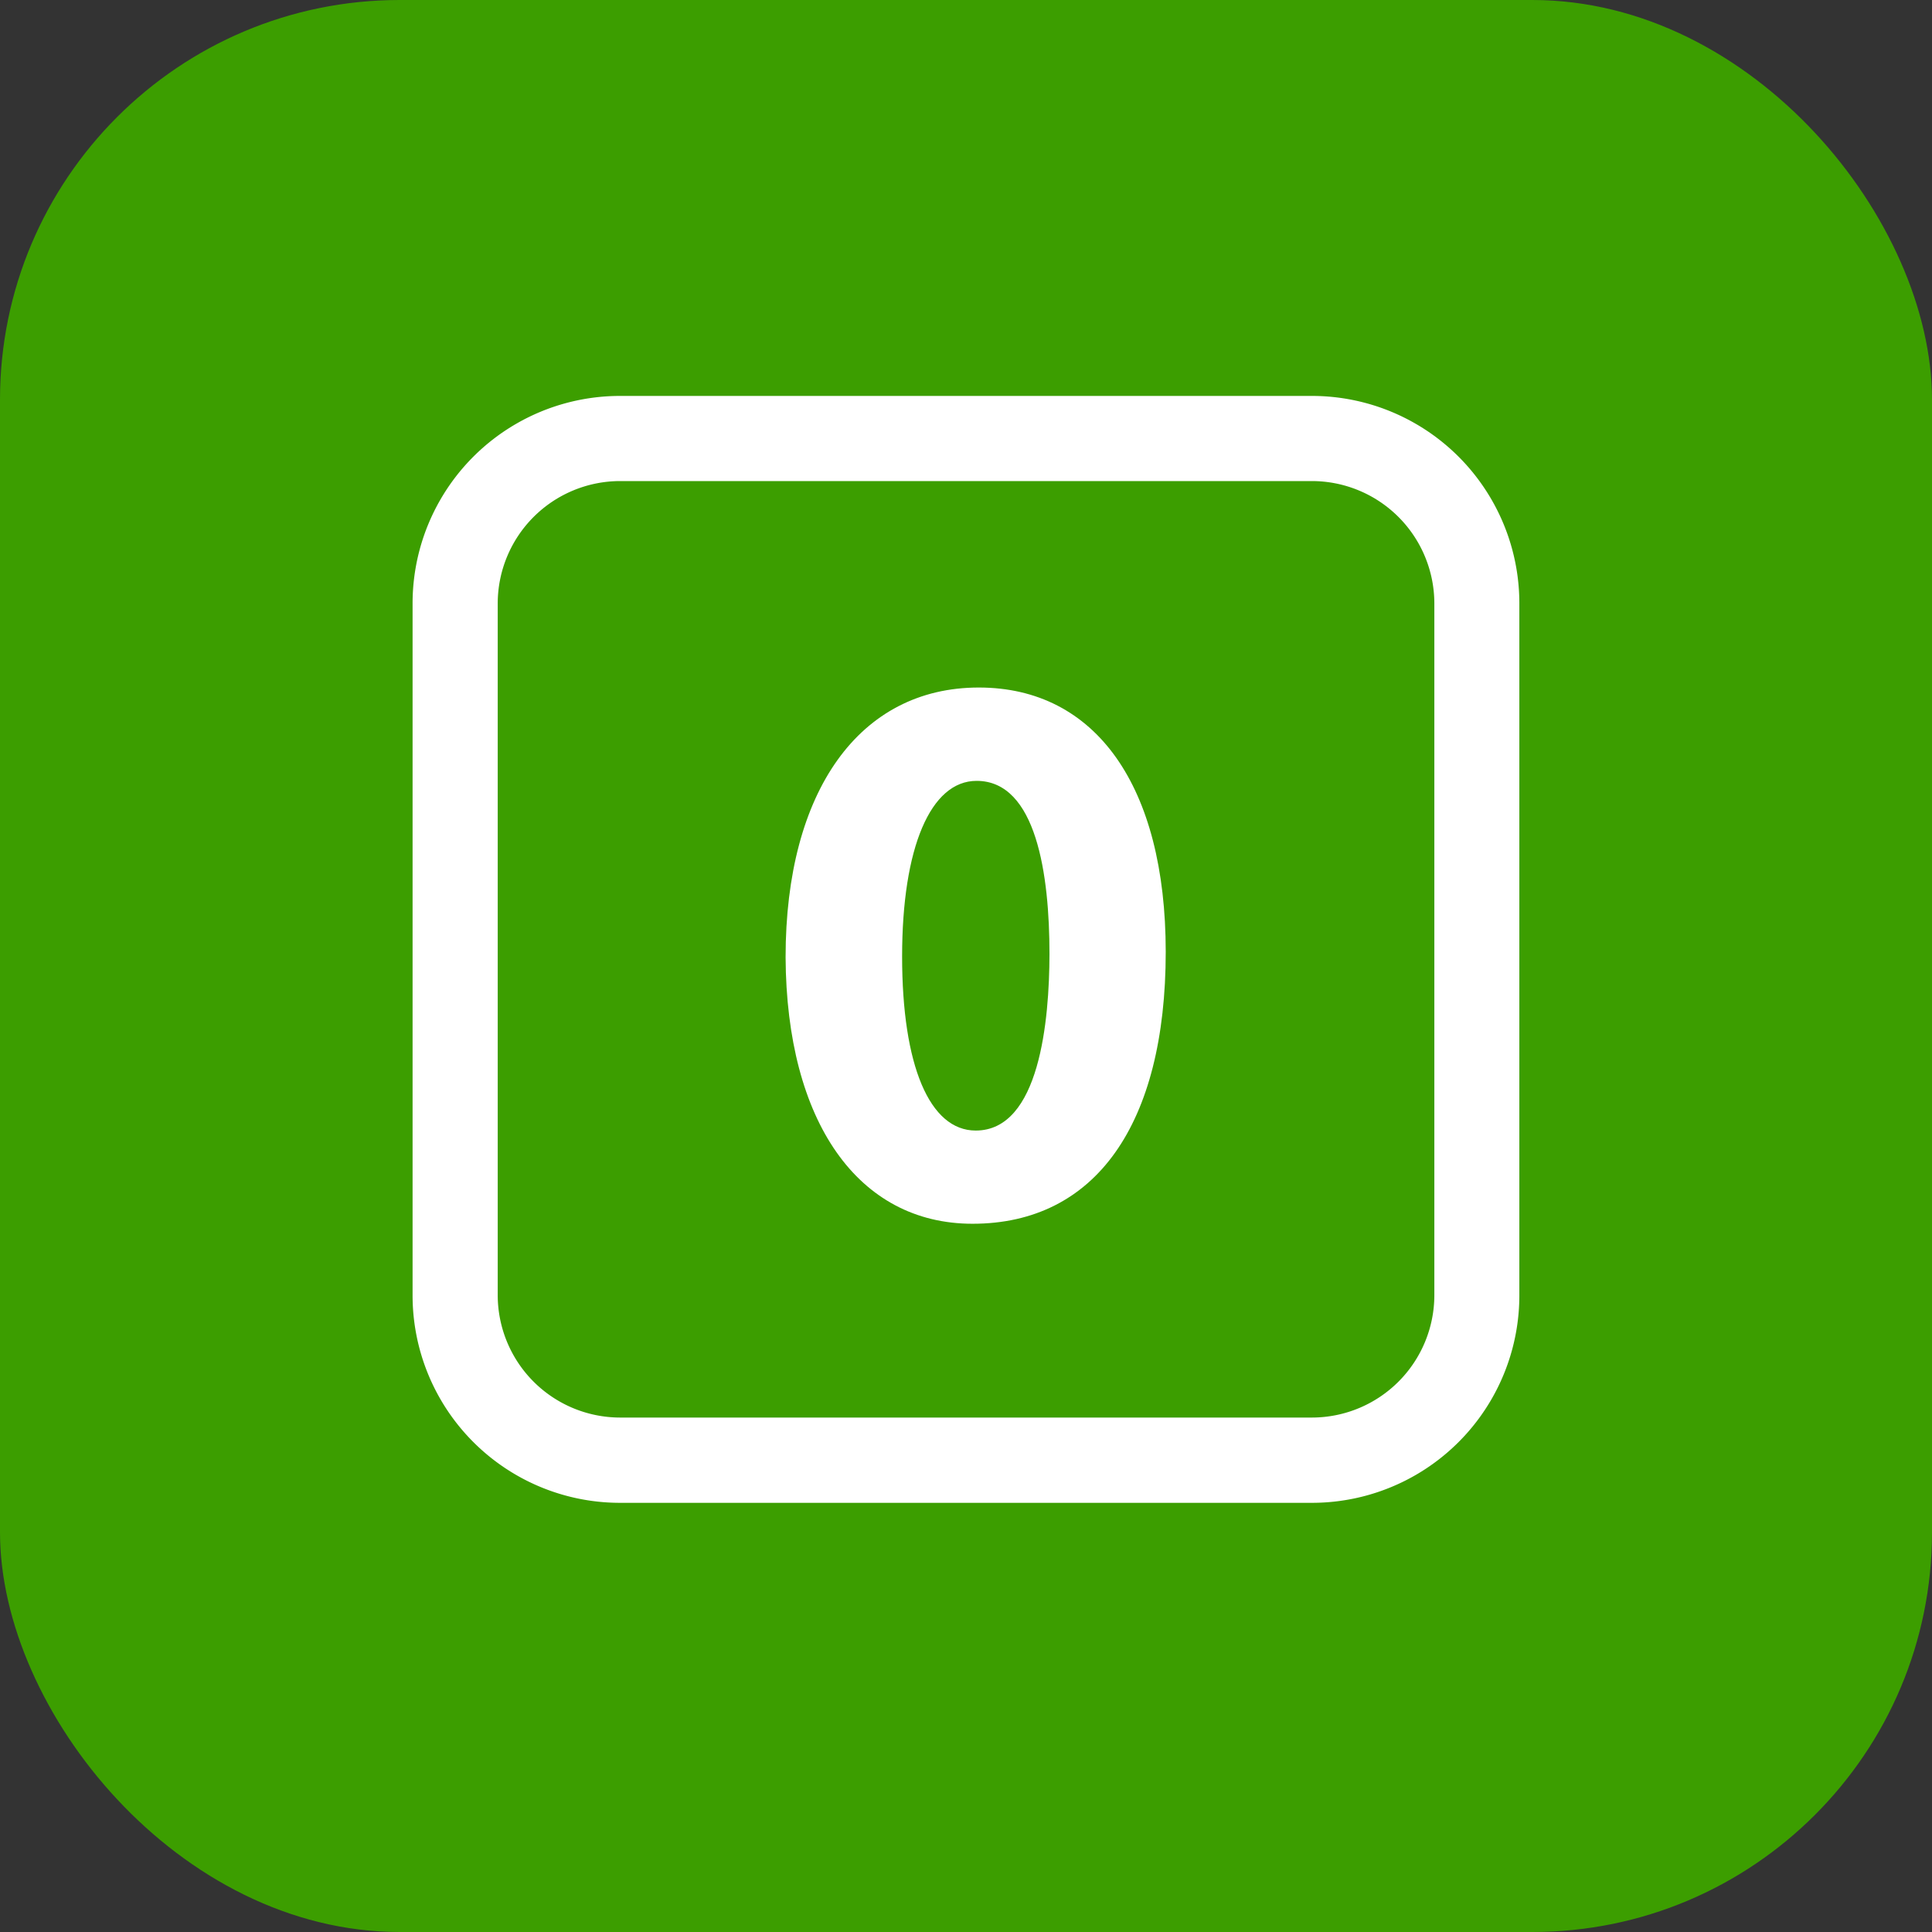 <svg xmlns="http://www.w3.org/2000/svg" width="29" height="29" viewBox="0 0 29 29">
  <rect x="0" y="0" width="29" height="29" fill="#333333" stroke="none"/>
  <defs>
    <style>
      .cls-1 {
        fill: #3c9e00;
      }

      .cls-2 {
        fill: #fff;
      }
    </style>
  </defs>
  <g id="物件番号" transform="translate(0 0)">
    <rect id="長方形_957" data-name="長方形 957" class="cls-1" width="29" height="29" rx="6" transform="translate(0 0)"/>
    <g id="number-zero" transform="translate(6.193 5.943)">
      <path id="パス_25578" data-name="パス 25578" class="cls-2" d="M13.5,1.278a1.839,1.839,0,0,1,1.837,1.837V13.5A1.839,1.839,0,0,1,13.5,15.335H3.115A1.839,1.839,0,0,1,1.278,13.5V3.115A1.839,1.839,0,0,1,3.115,1.278H13.5M13.5,0H3.115A3.114,3.114,0,0,0,0,3.115V13.5a3.114,3.114,0,0,0,3.115,3.115H13.5A3.114,3.114,0,0,0,16.613,13.5V3.115A3.114,3.114,0,0,0,13.5,0Z"/>
      <path id="パス_25579" data-name="パス 25579" class="cls-2" d="M11.664,6.85c-1.788,0-2.9,1.551-2.9,4.049.013,2.468,1.088,4,2.806,4,1.842,0,2.9-1.488,2.9-4.083C14.469,8.333,13.421,6.85,11.664,6.85Zm-.046,6.65c-.693,0-1.105-.977-1.105-2.613s.428-2.636,1.118-2.636c.9,0,1.094,1.415,1.094,2.6C12.723,11.841,12.579,13.5,11.618,13.5Z" transform="translate(-3.165 -2.473)"/>
    </g>
  </g>
</svg>
